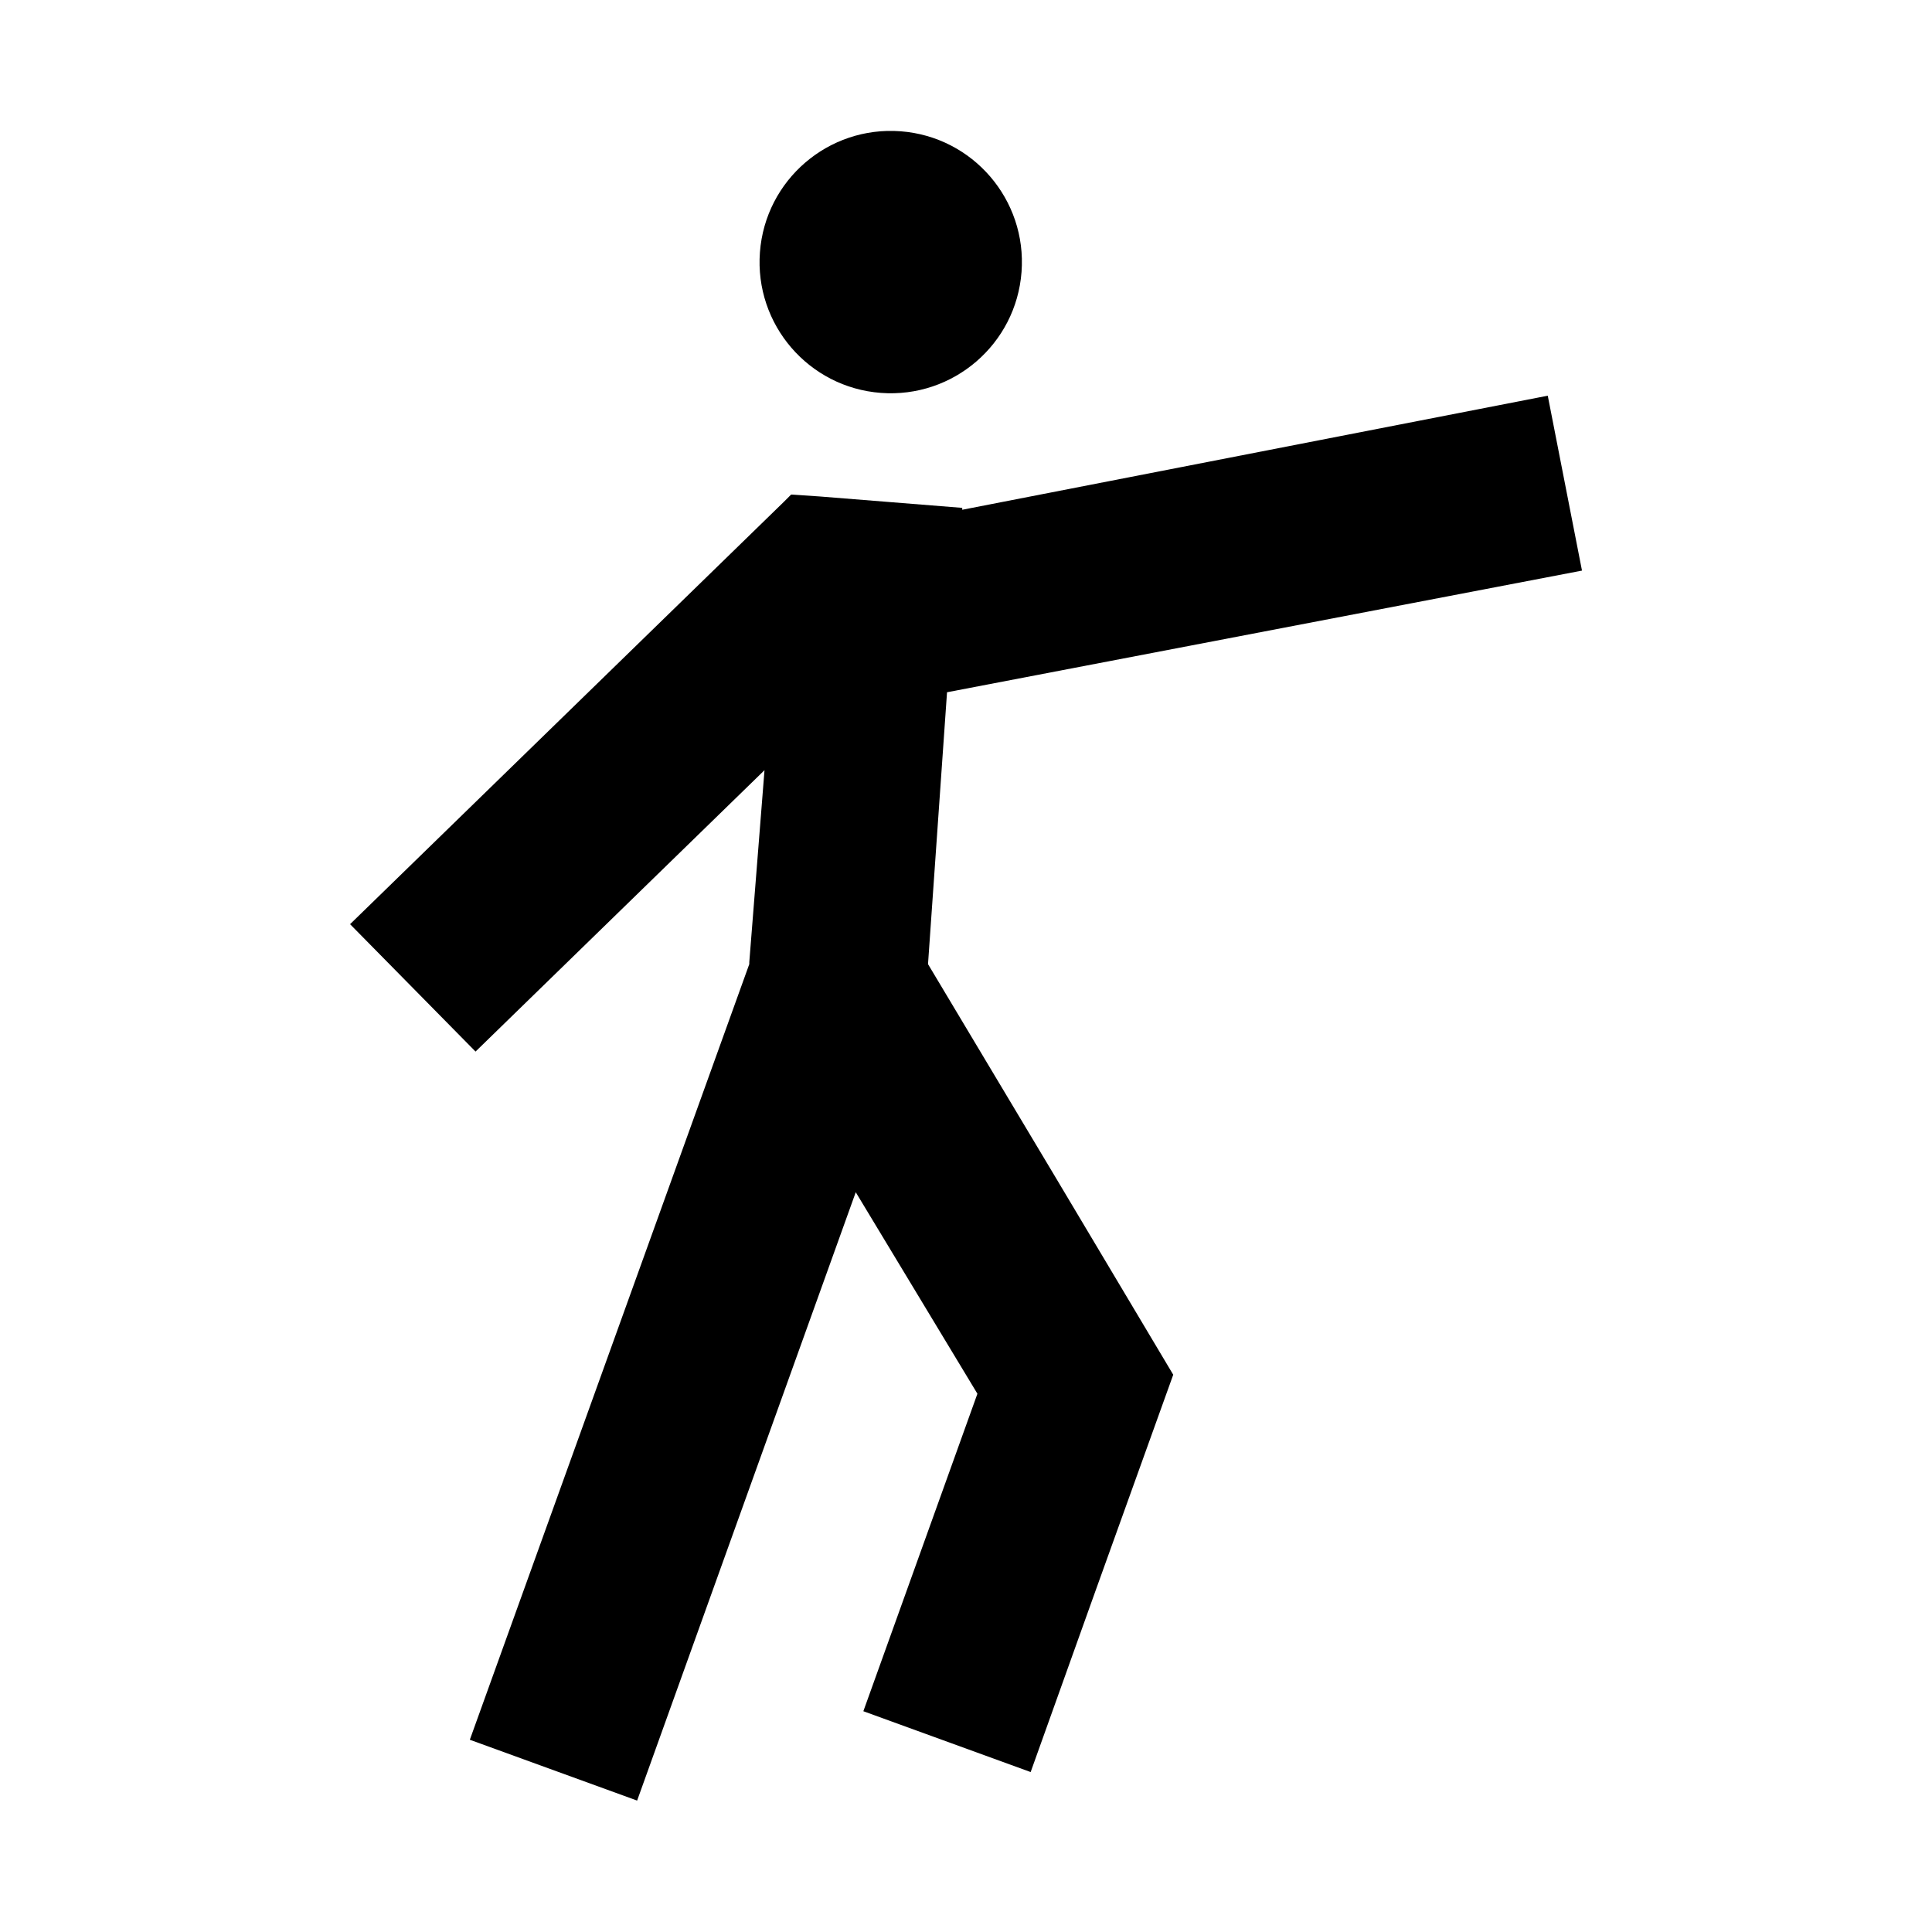 <?xml version="1.0" encoding="UTF-8"?>
<!-- Uploaded to: ICON Repo, www.iconrepo.com, Generator: ICON Repo Mixer Tools -->
<svg fill="#000000" width="800px" height="800px" version="1.1" viewBox="144 144 512 512" xmlns="http://www.w3.org/2000/svg">
 <g>
  <path d="m382.67 178.79c19.145 1.445 33.492 18.137 32.047 37.281-1.441 19.145-18.133 33.492-37.277 32.051-19.148-1.445-33.496-18.137-32.051-37.281 1.441-19.145 18.133-33.496 37.281-32.051"/>
  <path d="m423.68 455.92 31.238 52.395-20.656 57.434-17.129 47.863-44.336-16.121 30.227-84.137-32.242-53.402-57.938 161.22-44.336-16.121 74.059-205.55v-0.504l4.031-50.887-76.578 74.566-33.25-33.758 114.87-111.84 2.016-2.016 7.559 0.504 37.785 3.023v0.504l155.17-30.23 9.07 46.352-168.27 32.242-5.039 72.047z"/>
 </g>
</svg>